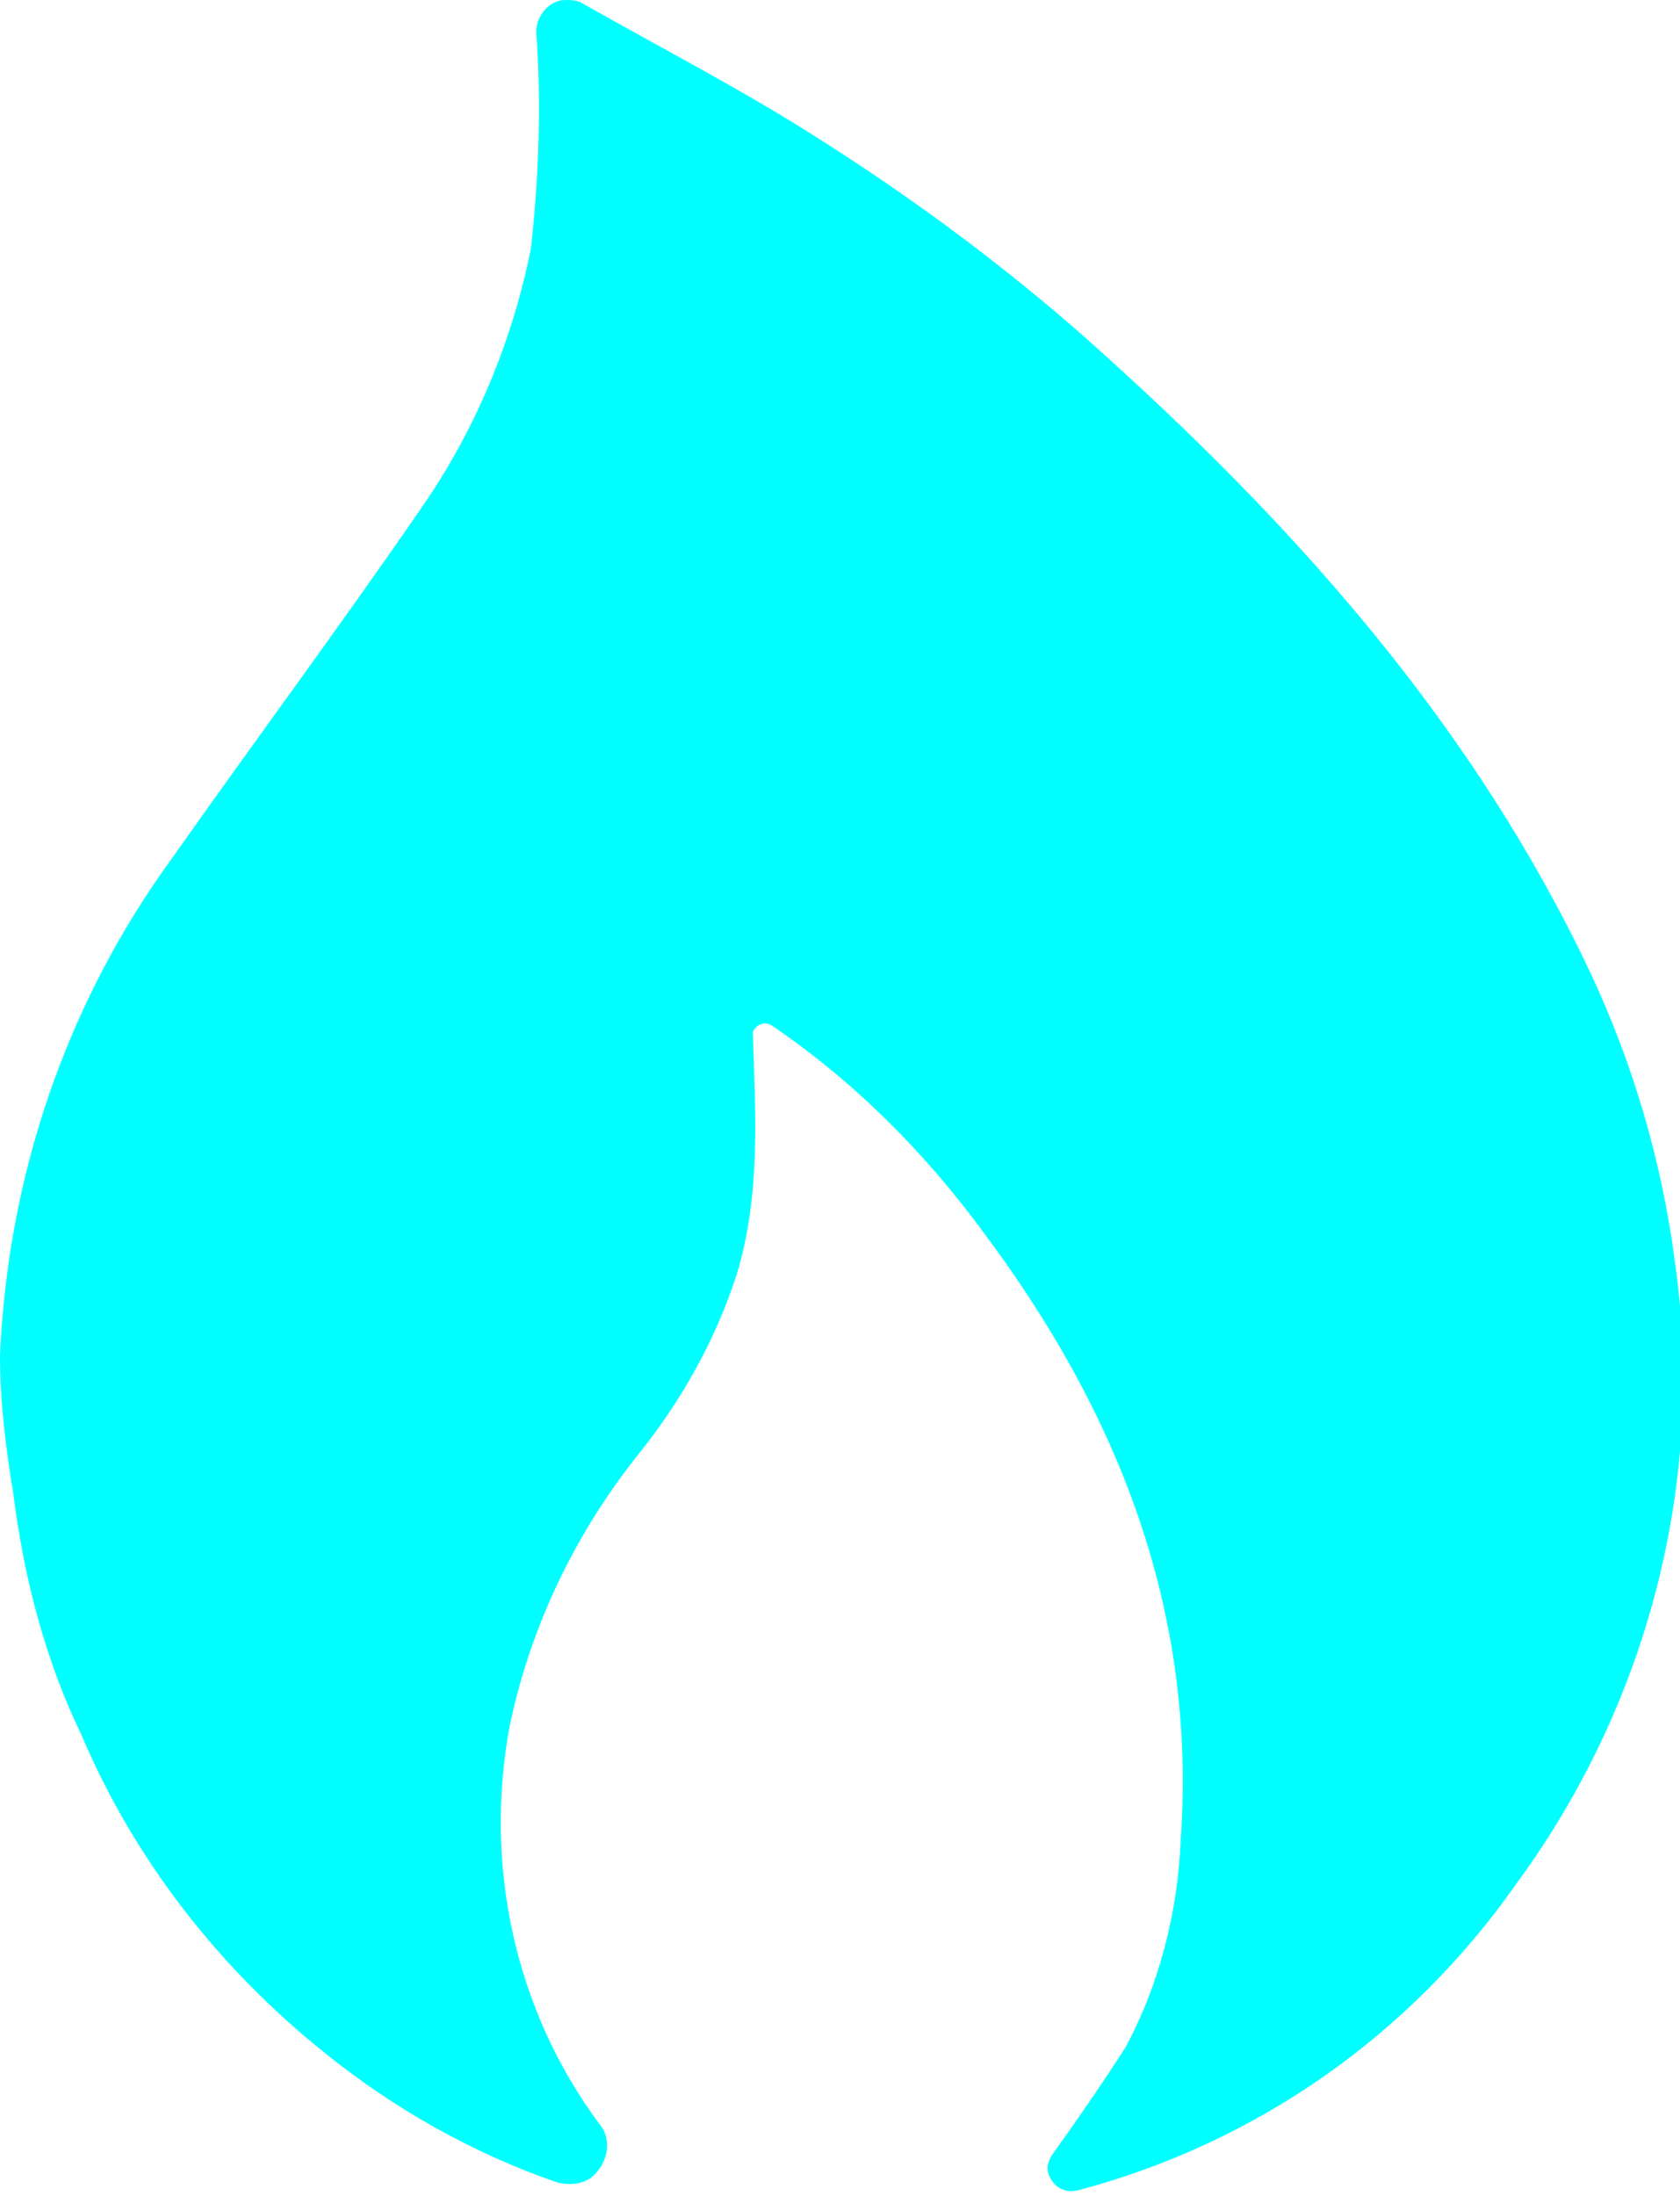 <?xml version="1.0" encoding="utf-8"?>
<!-- Generator: Adobe Illustrator 27.8.0, SVG Export Plug-In . SVG Version: 6.00 Build 0)  -->
<svg version="1.1" id="Layer_1" xmlns="http://www.w3.org/2000/svg" xmlns:xlink="http://www.w3.org/1999/xlink" x="0px" y="0px"
	 viewBox="0 0 63.6 83.1" style="enable-background:new 0 0 63.6 83.1;" xml:space="preserve">
<style type="text/css">
	.st0{clip-path:url(#SVGID_00000101795220121220484240000015903083812895907717_);}
	.st1{fill:#00FFFF;}
</style>
<g>
	<defs>
		<rect id="SVGID_1_" width="63.6" height="83.1"/>
	</defs>
	<clipPath id="SVGID_00000027574574448211926860000016289699011066635953_">
		<use xlink:href="#SVGID_1_"  style="overflow:visible;"/>
	</clipPath>
	<g id="Group_37" style="clip-path:url(#SVGID_00000027574574448211926860000016289699011066635953_);">
		<path id="Path_33" class="st1" d="M22.7,80.4c0.5,0.6,0.3,1.5-0.3,2c-0.4,0.3-0.9,0.3-1.3,0.2c-3.2-1.1-6.2-2.8-8.8-4.9
			c-4-3.2-7.2-7.3-9.2-12c-1.4-2.9-2.2-6-2.6-9.2C0.2,54.7,0,53,0,51.3C0.3,44.5,2.5,38,6.5,32.5c3.1-4.4,6.3-8.7,9.4-13.2
			c2.1-3,3.5-6.4,4.2-9.9c0.3-2.7,0.4-5.5,0.2-8.2c0-0.6,0.5-1.2,1.1-1.2c0.2,0,0.4,0,0.6,0.1c3,1.7,5.9,3.2,8.6,4.9
			c4,2.5,7.9,5.4,11.4,8.6c7.4,6.7,13.9,14.1,18.2,23.2c1.6,3.4,2.7,7.1,3.2,10.9c1.2,8.3-1,16.8-6,23.6c-4,5.7-9.8,9.8-16.6,11.6
			l0,0c-0.5,0.1-0.9-0.1-1.1-0.6c-0.1-0.3,0-0.5,0.1-0.7c1-1.4,1.9-2.7,2.8-4.1c1.3-2.4,2-5.2,2.1-7.9c0.6-8.7-2.4-16.2-7.5-23
			c-2.2-3-4.9-5.7-8-7.8l0,0c-0.2-0.1-0.4-0.1-0.6,0.1c-0.1,0.1-0.1,0.2-0.1,0.2c0.1,3.1,0.3,6.1-0.6,9.1c-0.8,2.5-2.1,4.8-3.7,6.8
			c-2.4,3-4.1,6.5-4.9,10.3C18.3,70.6,19.5,76.1,22.7,80.4L22.7,80.4"/>
	</g>
</g>
</svg>
